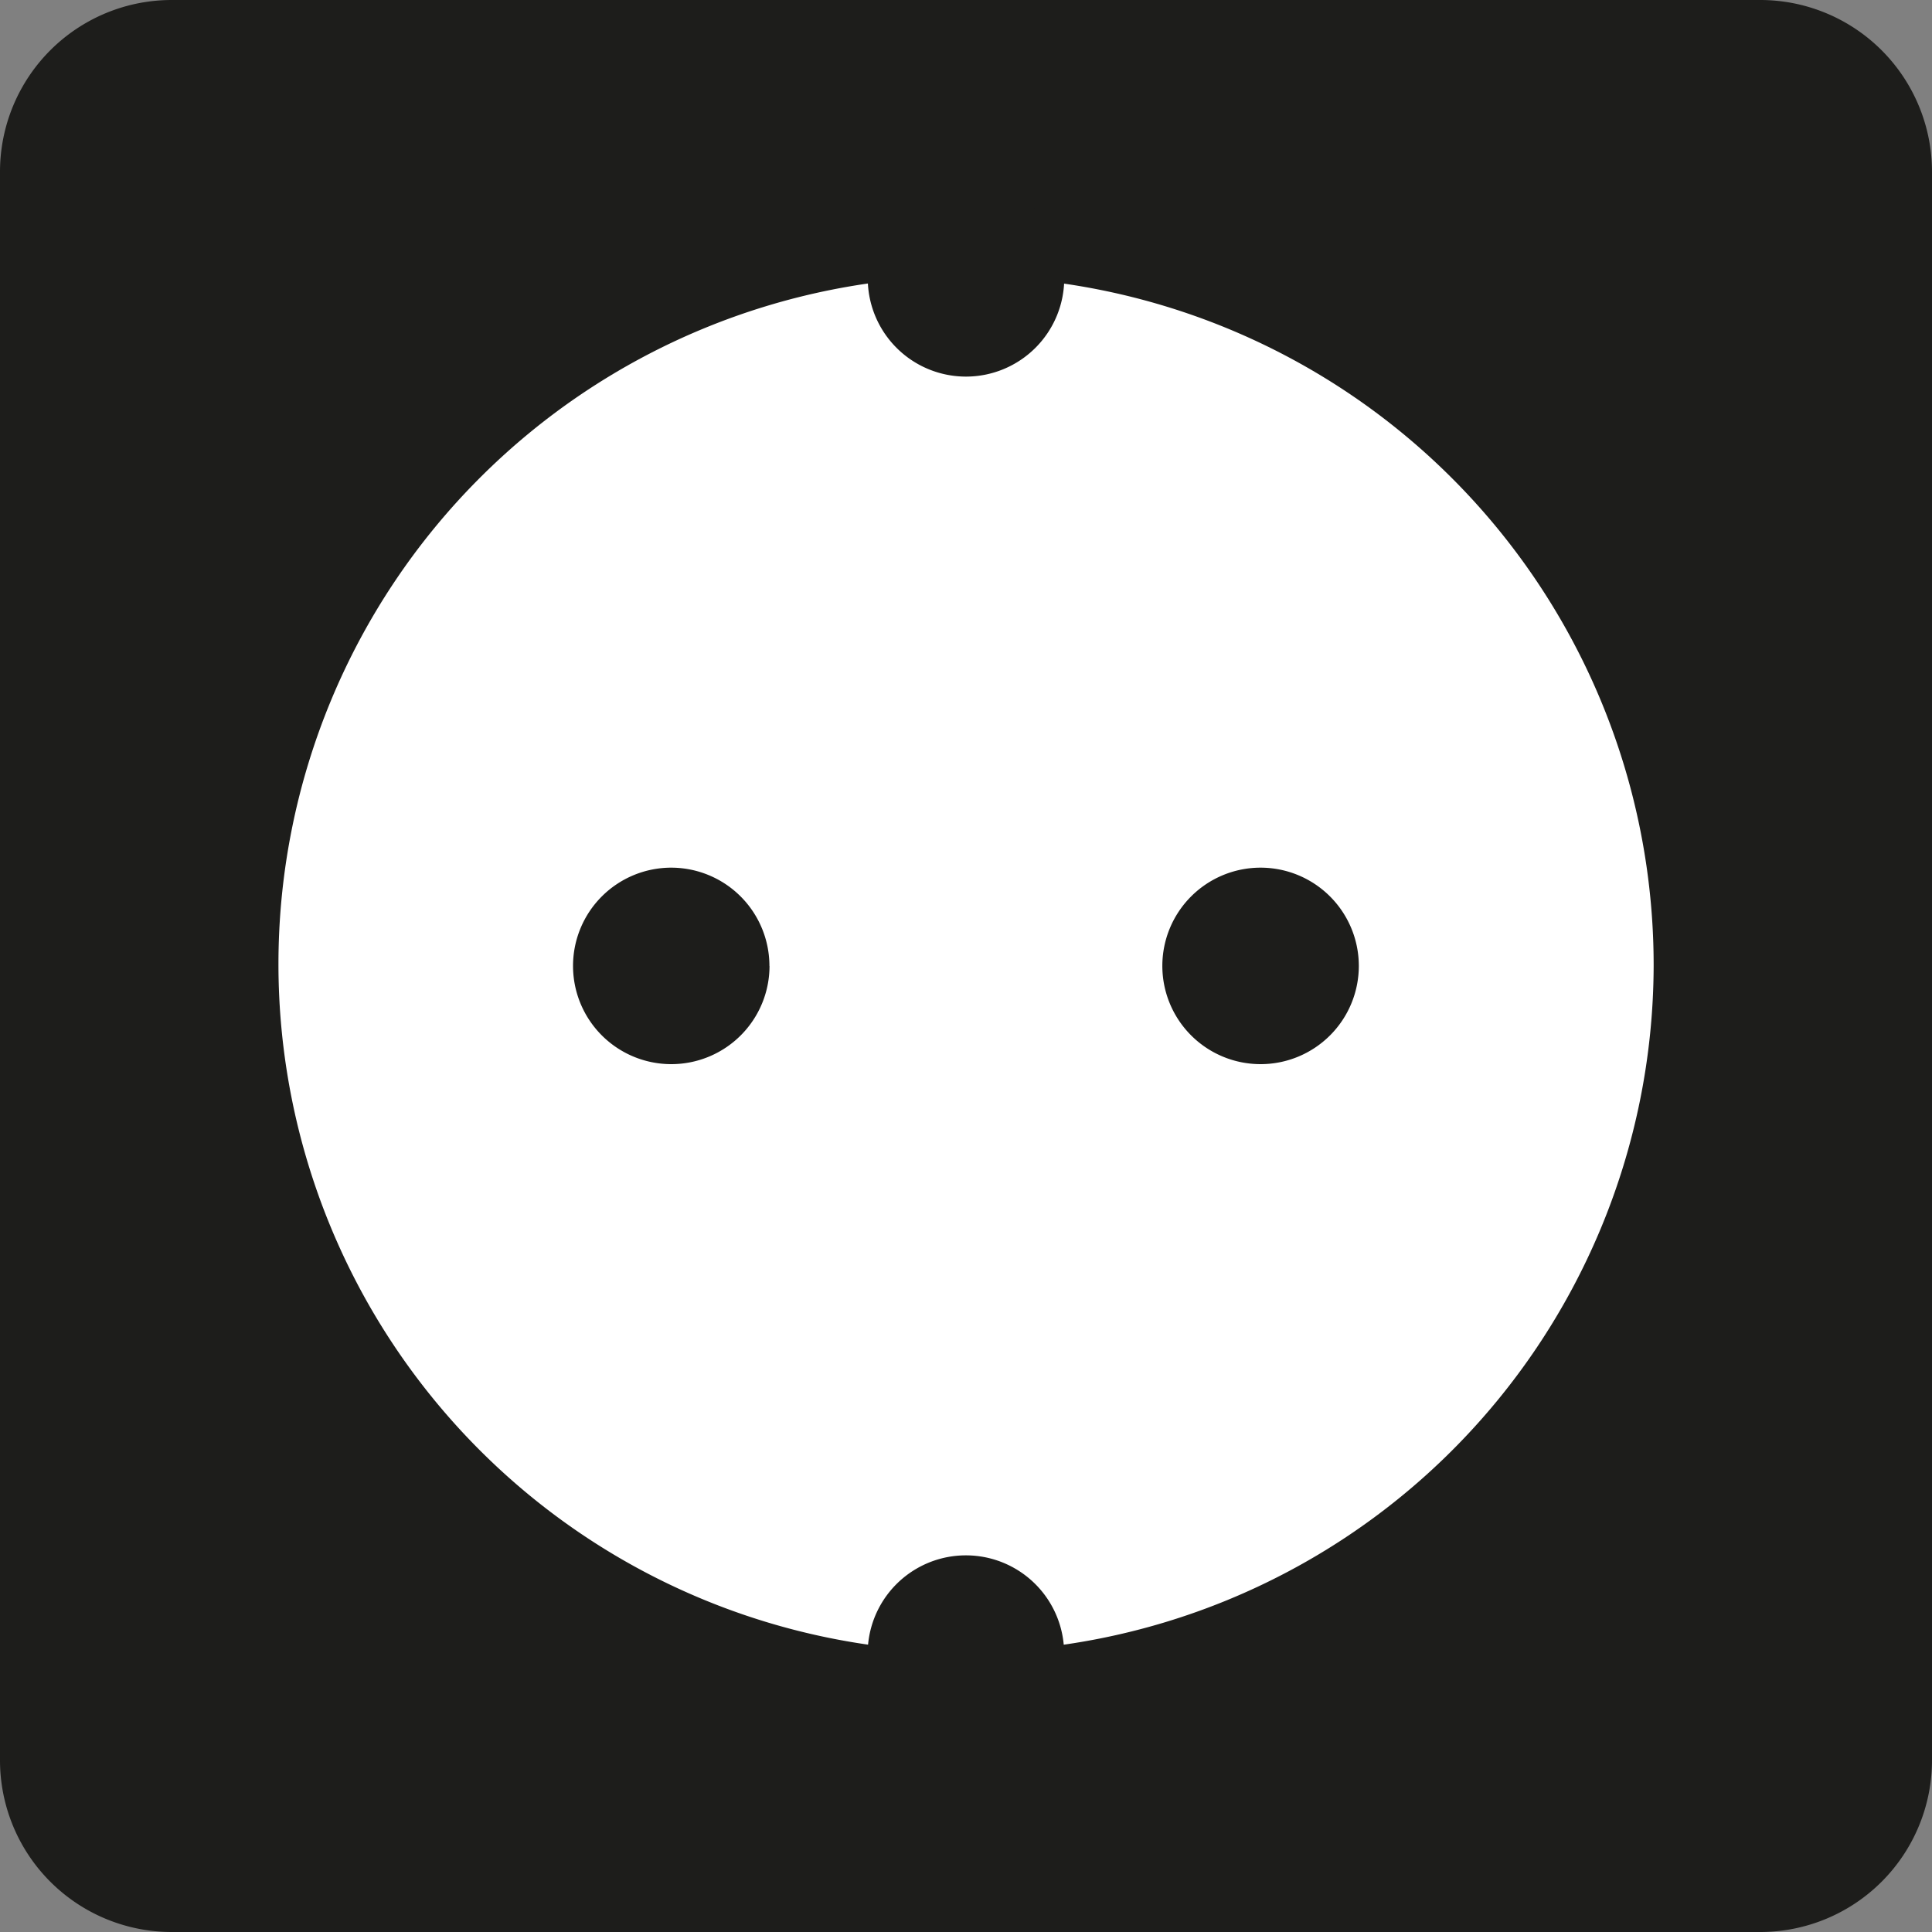 <svg xmlns="http://www.w3.org/2000/svg" xmlns:xlink="http://www.w3.org/1999/xlink" width="40" height="40" viewBox="0 0 40 40"><rect x="0" y="0" width="40" height="40" fill="#808080" stroke="none"/><defs><clipPath id="a"><rect width="40" height="40" fill="none"/></clipPath></defs><g transform="translate(0 0)"><g clip-path="url(#a)"><path d="M36.444,40H3.555A3.555,3.555,0,0,1,0,36.444V3.556A3.555,3.555,0,0,1,3.555,0H36.444A3.557,3.557,0,0,1,40,3.556V36.444A3.557,3.557,0,0,1,36.444,40" transform="translate(0 0)" fill="#1d1d1b"/><path d="M31.81,17.591A14.236,14.236,0,1,1,17.573,3.314,14.257,14.257,0,0,1,31.81,17.591" transform="translate(2.427 2.41)" fill="#fff"/></g></g><rect width="1.178" height="3.533" transform="translate(3.336 12.763)" fill="#1d1d1b"/><rect width="1.178" height="3.533" transform="translate(3.336 23.704)" fill="#1d1d1b"/><rect width="1.178" height="3.533" transform="translate(35.485 12.763)" fill="#1d1d1b"/><rect width="1.178" height="3.533" transform="translate(35.485 23.704)" fill="#1d1d1b"/><g transform="translate(0 0)"><g clip-path="url(#a)"><path d="M12.436,6.227h0A2.034,2.034,0,1,1,14.47,4.192a2.035,2.035,0,0,1-2.035,2.035" transform="translate(7.564 1.57)" fill="#1d1d1b"/><path d="M13.452,22.713H11.418A1.016,1.016,0,0,1,10.4,21.7V20.678a2.034,2.034,0,0,1,4.068,0V21.7a1.018,1.018,0,0,1-1.017,1.017" transform="translate(7.564 13.558)" fill="#1d1d1b"/><path d="M10.937,12.437A2.034,2.034,0,1,1,8.9,10.4a2.035,2.035,0,0,1,2.035,2.035" transform="translate(4.995 7.564)" fill="#1d1d1b"/><path d="M18,12.437A2.034,2.034,0,1,1,15.967,10.4,2.035,2.035,0,0,1,18,12.437" transform="translate(10.133 7.564)" fill="#1d1d1b"/></g></g></svg>
